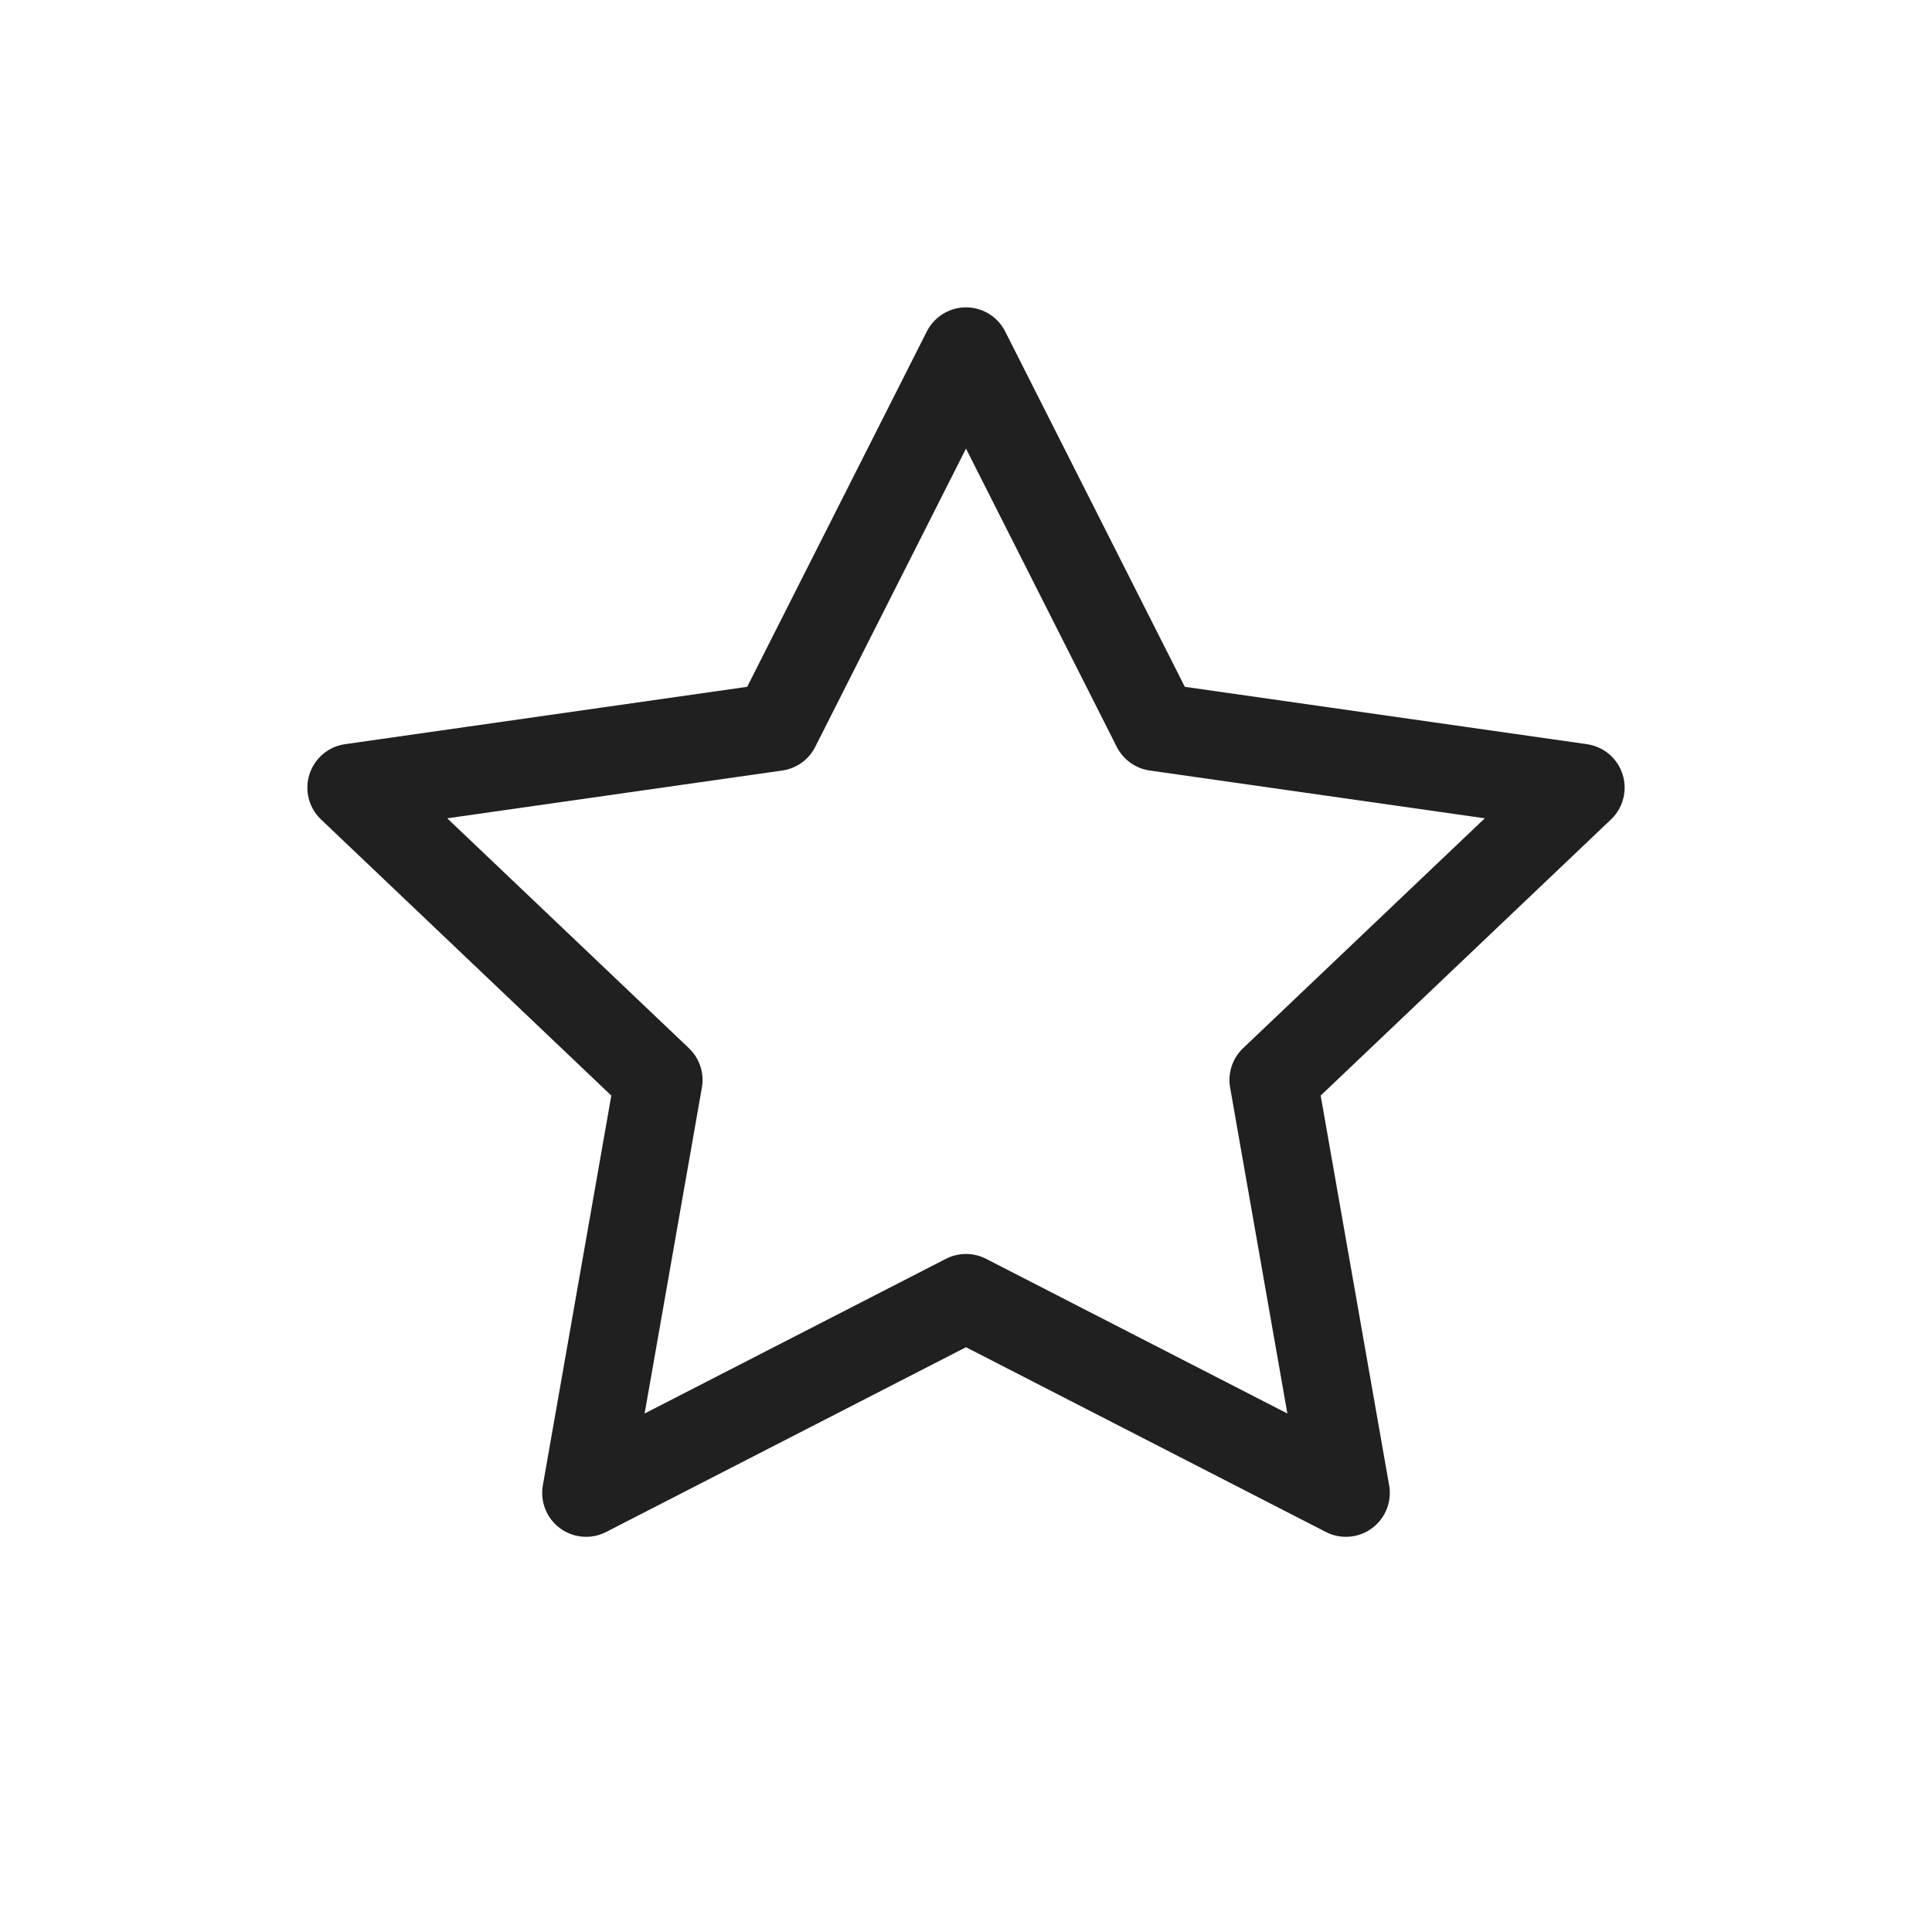 <?xml version="1.0" encoding="UTF-8"?> <svg xmlns="http://www.w3.org/2000/svg" width="22" height="22" viewBox="0 0 22 22" fill="none"><path d="M11 4L13.163 8.279L18 8.969L14.5 12.298L15.326 17L11 14.779L6.674 17L7.5 12.298L4 8.969L8.837 8.279L11 4Z" stroke="#212020" stroke-linecap="round" stroke-linejoin="round"></path></svg> 